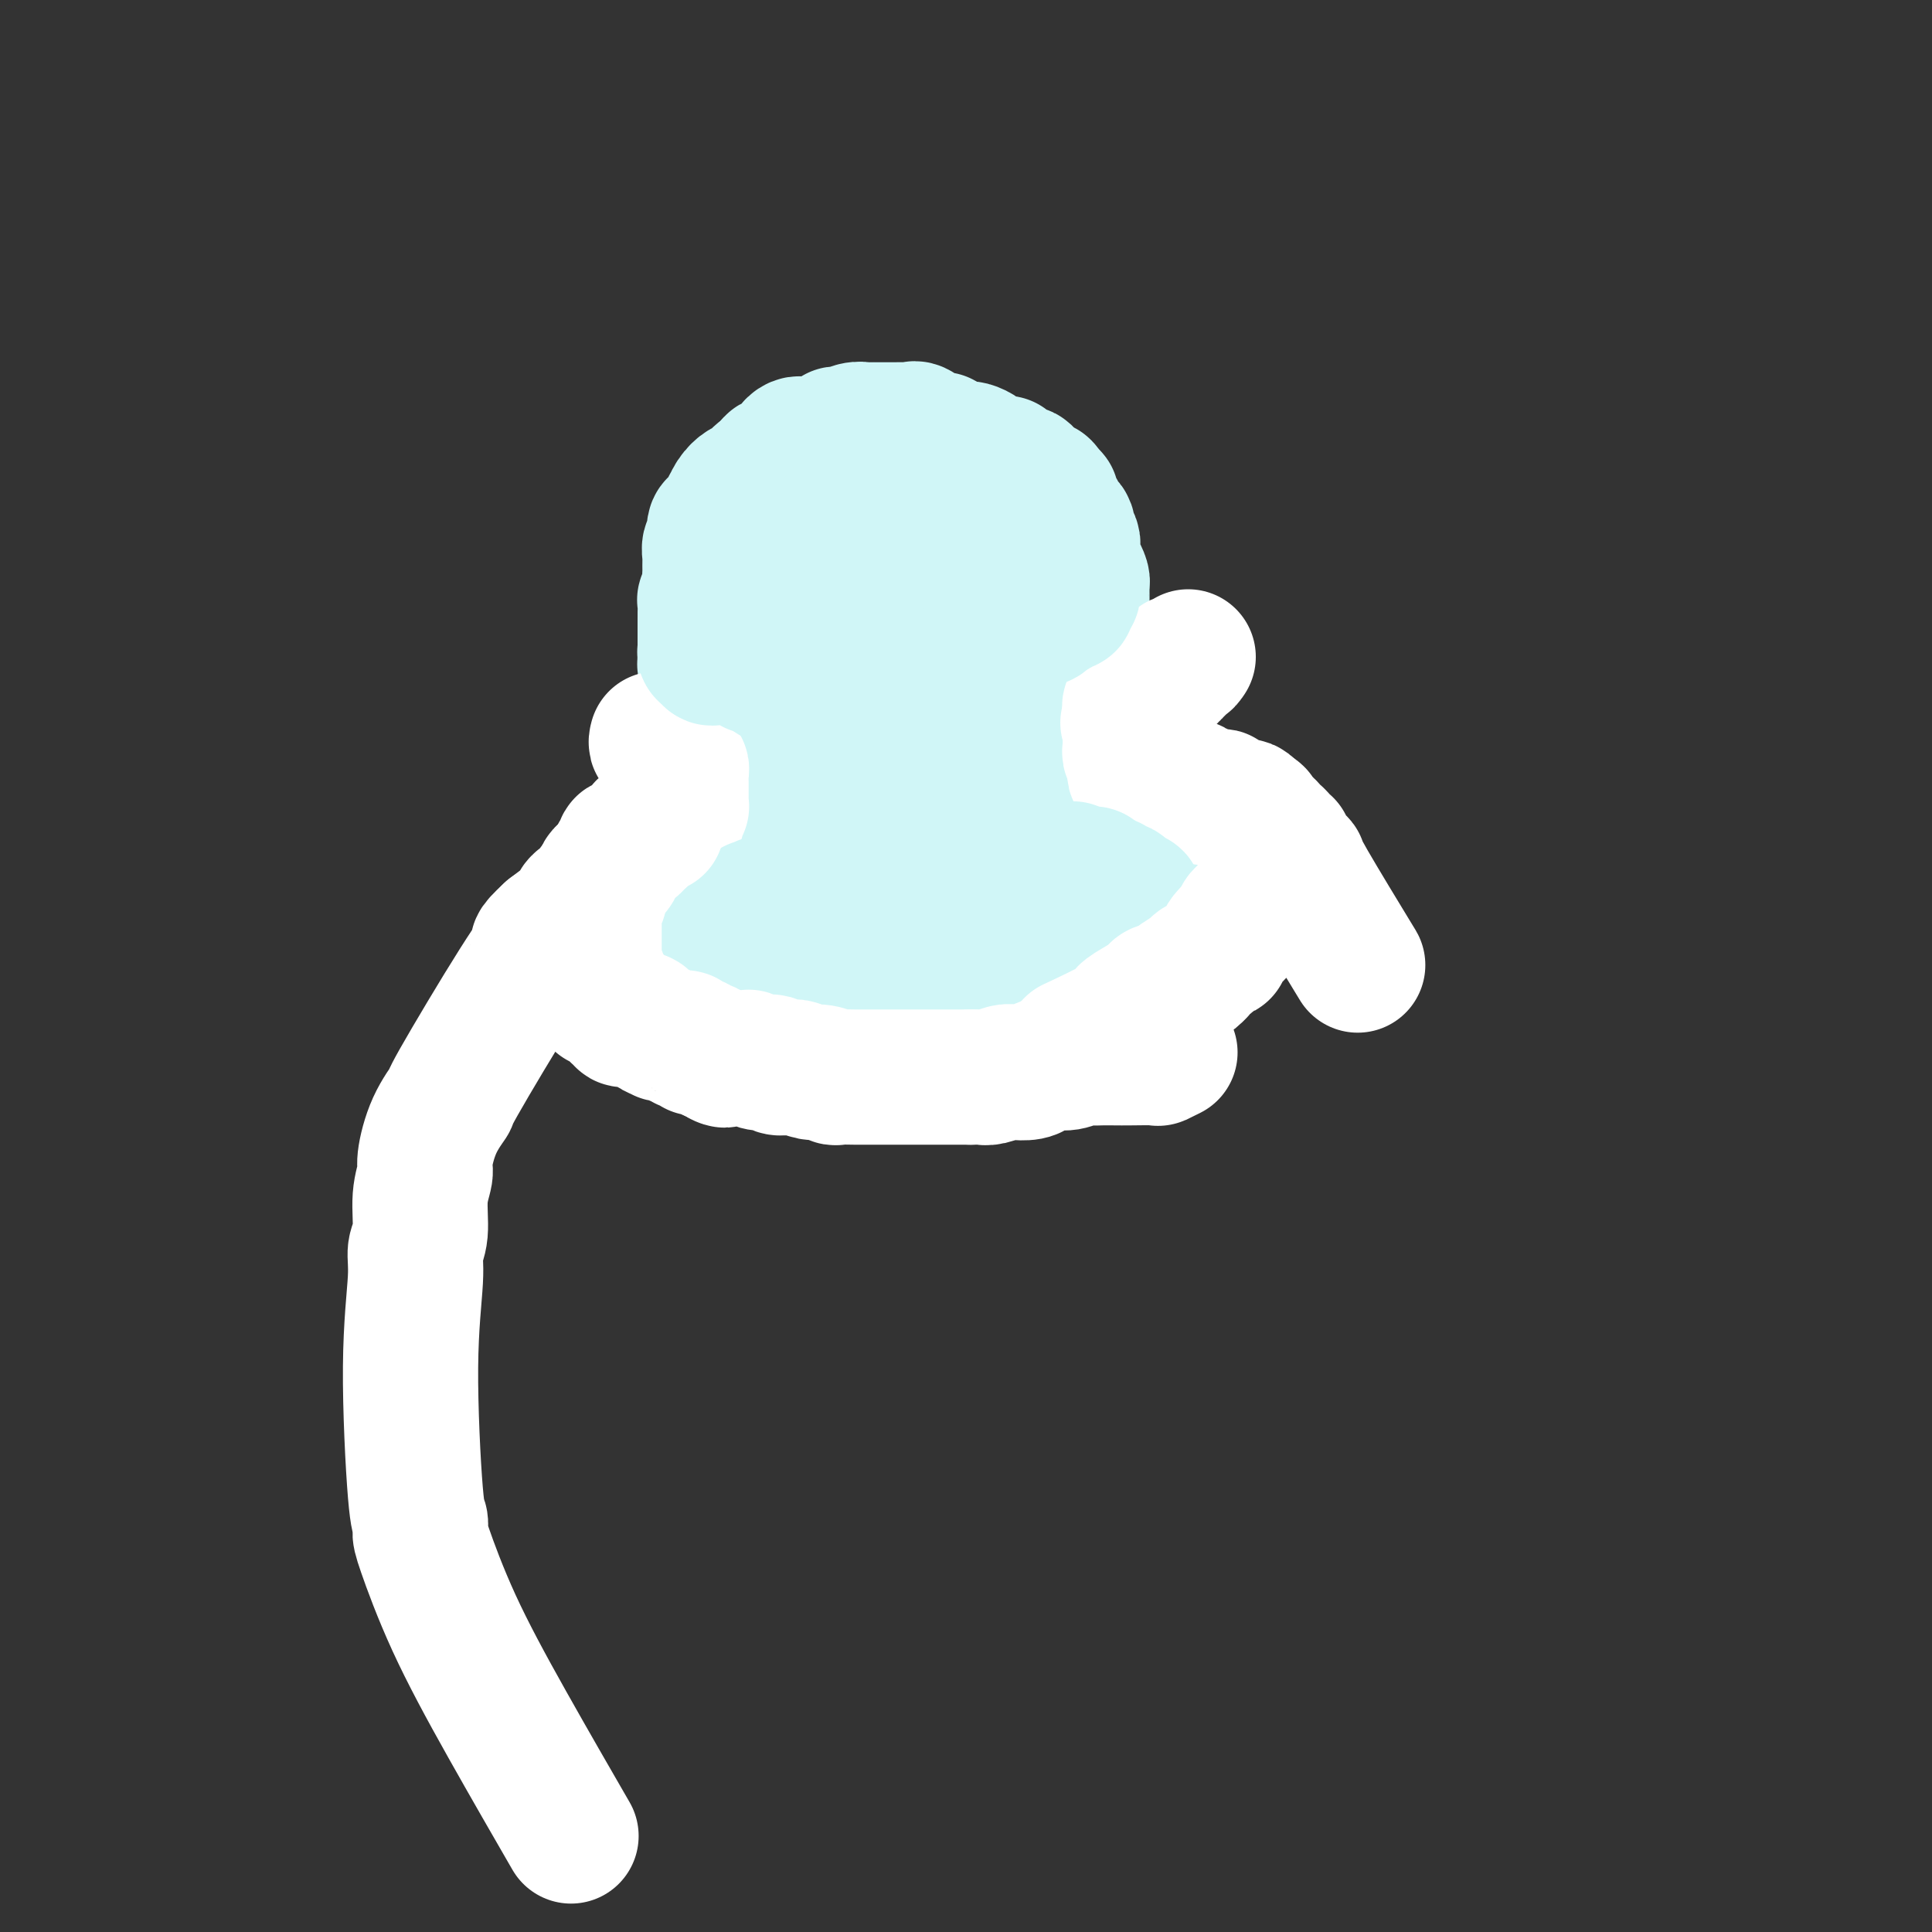 <svg viewBox='0 0 400 400' version='1.1' xmlns='http://www.w3.org/2000/svg' xmlns:xlink='http://www.w3.org/1999/xlink'><rect x="0" y="0" width="400" height="400" fill="#333333" stroke="none"/><g fill='none' stroke='#D0F6F7' stroke-width='28' stroke-linecap='round' stroke-linejoin='round'><path d='M166,92c-0.303,-0.081 -0.606,-0.163 -1,0c-0.394,0.163 -0.879,0.570 -1,1c-0.121,0.430 0.122,0.884 0,1c-0.122,0.116 -0.610,-0.105 -1,0c-0.390,0.105 -0.682,0.538 -1,1c-0.318,0.462 -0.663,0.954 -1,1c-0.337,0.046 -0.667,-0.356 -1,0c-0.333,0.356 -0.667,1.468 -1,2c-0.333,0.532 -0.663,0.485 -1,1c-0.337,0.515 -0.682,1.594 -1,2c-0.318,0.406 -0.611,0.140 -1,0c-0.389,-0.140 -0.874,-0.153 -1,0c-0.126,0.153 0.107,0.472 0,1c-0.107,0.528 -0.553,1.264 -1,2'/><path d='M154,104c-2.018,2.029 -1.063,1.102 -1,1c0.063,-0.102 -0.767,0.619 -1,1c-0.233,0.381 0.131,0.420 0,1c-0.131,0.580 -0.757,1.701 -1,2c-0.243,0.299 -0.103,-0.223 0,0c0.103,0.223 0.167,1.191 0,2c-0.167,0.809 -0.567,1.460 -1,2c-0.433,0.540 -0.900,0.970 -1,1c-0.100,0.030 0.165,-0.339 0,0c-0.165,0.339 -0.762,1.386 -1,2c-0.238,0.614 -0.117,0.794 0,1c0.117,0.206 0.228,0.436 0,1c-0.228,0.564 -0.797,1.461 -1,2c-0.203,0.539 -0.040,0.721 0,1c0.040,0.279 -0.042,0.656 0,1c0.042,0.344 0.207,0.656 0,1c-0.207,0.344 -0.788,0.721 -1,1c-0.212,0.279 -0.057,0.461 0,1c0.057,0.539 0.015,1.436 0,2c-0.015,0.564 -0.004,0.794 0,1c0.004,0.206 0.001,0.388 0,1c-0.001,0.612 -0.000,1.656 0,2c0.000,0.344 0.000,-0.010 0,0c-0.000,0.010 0.000,0.384 0,1c-0.000,0.616 -0.001,1.475 0,2c0.001,0.525 0.003,0.718 0,1c-0.003,0.282 -0.012,0.653 0,1c0.012,0.347 0.044,0.670 0,1c-0.044,0.330 -0.166,0.666 0,1c0.166,0.334 0.619,0.667 1,1c0.381,0.333 0.691,0.667 1,1'/><path d='M148,140c0.172,3.288 0.103,1.508 0,1c-0.103,-0.508 -0.239,0.255 0,1c0.239,0.745 0.852,1.471 1,2c0.148,0.529 -0.170,0.863 0,1c0.170,0.137 0.830,0.079 1,0c0.170,-0.079 -0.148,-0.180 0,0c0.148,0.180 0.762,0.639 1,1c0.238,0.361 0.102,0.622 0,1c-0.102,0.378 -0.168,0.871 0,1c0.168,0.129 0.570,-0.106 1,0c0.430,0.106 0.890,0.553 1,1c0.110,0.447 -0.128,0.894 0,1c0.128,0.106 0.624,-0.129 1,0c0.376,0.129 0.634,0.622 1,1c0.366,0.378 0.839,0.641 1,1c0.161,0.359 0.008,0.814 0,1c-0.008,0.186 0.129,0.102 1,0c0.871,-0.102 2.476,-0.221 3,0c0.524,0.221 -0.033,0.781 0,1c0.033,0.219 0.657,0.097 1,0c0.343,-0.097 0.407,-0.169 1,0c0.593,0.169 1.716,0.580 2,1c0.284,0.420 -0.271,0.848 0,1c0.271,0.152 1.368,0.027 2,0c0.632,-0.027 0.799,0.045 1,0c0.201,-0.045 0.434,-0.208 1,0c0.566,0.208 1.464,0.788 2,1c0.536,0.212 0.711,0.057 1,0c0.289,-0.057 0.693,-0.015 1,0c0.307,0.015 0.516,0.004 1,0c0.484,-0.004 1.242,-0.002 2,0'/><path d='M175,157c2.981,0.845 1.434,0.959 1,1c-0.434,0.041 0.246,0.011 1,0c0.754,-0.011 1.580,-0.003 2,0c0.420,0.003 0.432,0.001 1,0c0.568,-0.001 1.692,-0.000 2,0c0.308,0.000 -0.199,0.000 0,0c0.199,-0.000 1.104,0.000 2,0c0.896,-0.000 1.784,-0.000 2,0c0.216,0.000 -0.241,0.001 0,0c0.241,-0.001 1.181,-0.004 2,0c0.819,0.004 1.516,0.016 2,0c0.484,-0.016 0.755,-0.060 1,0c0.245,0.060 0.463,0.222 1,0c0.537,-0.222 1.391,-0.829 2,-1c0.609,-0.171 0.971,0.094 1,0c0.029,-0.094 -0.277,-0.546 0,-1c0.277,-0.454 1.135,-0.910 2,-1c0.865,-0.090 1.736,0.187 2,0c0.264,-0.187 -0.079,-0.838 0,-1c0.079,-0.162 0.582,0.164 1,0c0.418,-0.164 0.752,-0.818 1,-1c0.248,-0.182 0.409,0.110 1,0c0.591,-0.110 1.611,-0.621 2,-1c0.389,-0.379 0.147,-0.626 0,-1c-0.147,-0.374 -0.198,-0.874 0,-1c0.198,-0.126 0.644,0.121 1,0c0.356,-0.121 0.621,-0.610 1,-1c0.379,-0.390 0.871,-0.682 1,-1c0.129,-0.318 -0.106,-0.662 0,-1c0.106,-0.338 0.553,-0.669 1,-1'/><path d='M208,146c2.161,-1.942 0.564,-1.297 0,-1c-0.564,0.297 -0.096,0.244 0,0c0.096,-0.244 -0.180,-0.680 0,-1c0.180,-0.320 0.818,-0.522 1,-1c0.182,-0.478 -0.091,-1.230 0,-2c0.091,-0.770 0.545,-1.558 1,-2c0.455,-0.442 0.910,-0.537 1,-1c0.090,-0.463 -0.186,-1.294 0,-2c0.186,-0.706 0.834,-1.289 1,-2c0.166,-0.711 -0.152,-1.552 0,-2c0.152,-0.448 0.773,-0.504 1,-1c0.227,-0.496 0.061,-1.432 0,-2c-0.061,-0.568 -0.016,-0.767 0,-1c0.016,-0.233 0.004,-0.499 0,-1c-0.004,-0.501 -0.001,-1.237 0,-2c0.001,-0.763 0.000,-1.551 0,-2c-0.000,-0.449 -0.000,-0.558 0,-1c0.000,-0.442 -0.000,-1.218 0,-2c0.000,-0.782 0.000,-1.571 0,-2c-0.000,-0.429 -0.000,-0.500 0,-1c0.000,-0.500 0.001,-1.429 0,-2c-0.001,-0.571 -0.004,-0.783 0,-1c0.004,-0.217 0.016,-0.440 0,-1c-0.016,-0.560 -0.061,-1.458 0,-2c0.061,-0.542 0.228,-0.727 0,-1c-0.228,-0.273 -0.849,-0.633 -1,-1c-0.151,-0.367 0.170,-0.742 0,-1c-0.170,-0.258 -0.829,-0.399 -1,-1c-0.171,-0.601 0.146,-1.662 0,-2c-0.146,-0.338 -0.756,0.046 -1,0c-0.244,-0.046 -0.122,-0.523 0,-1'/><path d='M210,104c-0.855,-4.274 -1.491,-2.459 -2,-2c-0.509,0.459 -0.891,-0.437 -1,-1c-0.109,-0.563 0.057,-0.794 0,-1c-0.057,-0.206 -0.335,-0.389 -1,-1c-0.665,-0.611 -1.717,-1.650 -2,-2c-0.283,-0.350 0.202,-0.011 0,0c-0.202,0.011 -1.092,-0.308 -2,-1c-0.908,-0.692 -1.836,-1.759 -2,-2c-0.164,-0.241 0.435,0.344 0,0c-0.435,-0.344 -1.902,-1.616 -3,-2c-1.098,-0.384 -1.825,0.122 -2,0c-0.175,-0.122 0.201,-0.870 0,-1c-0.201,-0.130 -0.979,0.357 -2,0c-1.021,-0.357 -2.286,-1.560 -3,-2c-0.714,-0.440 -0.876,-0.118 -1,0c-0.124,0.118 -0.208,0.032 -1,0c-0.792,-0.032 -2.292,-0.008 -3,0c-0.708,0.008 -0.625,0.001 -1,0c-0.375,-0.001 -1.207,0.004 -2,0c-0.793,-0.004 -1.545,-0.017 -2,0c-0.455,0.017 -0.611,0.065 -1,0c-0.389,-0.065 -1.012,-0.242 -2,0c-0.988,0.242 -2.343,0.901 -3,1c-0.657,0.099 -0.618,-0.364 -1,0c-0.382,0.364 -1.187,1.554 -2,2c-0.813,0.446 -1.635,0.147 -2,0c-0.365,-0.147 -0.272,-0.142 -1,0c-0.728,0.142 -2.278,0.419 -3,1c-0.722,0.581 -0.618,1.464 -1,2c-0.382,0.536 -1.252,0.725 -2,1c-0.748,0.275 -1.374,0.638 -2,1'/><path d='M160,97c-2.381,1.358 -1.334,1.252 -1,1c0.334,-0.252 -0.047,-0.651 -1,0c-0.953,0.651 -2.480,2.351 -3,3c-0.520,0.649 -0.034,0.248 0,0c0.034,-0.248 -0.385,-0.343 -1,0c-0.615,0.343 -1.426,1.122 -2,2c-0.574,0.878 -0.909,1.854 -1,2c-0.091,0.146 0.063,-0.537 0,0c-0.063,0.537 -0.343,2.295 -1,3c-0.657,0.705 -1.693,0.359 -2,1c-0.307,0.641 0.114,2.271 0,3c-0.114,0.729 -0.763,0.558 -1,1c-0.237,0.442 -0.064,1.497 0,2c0.064,0.503 0.017,0.453 0,1c-0.017,0.547 -0.005,1.691 0,2c0.005,0.309 0.001,-0.215 0,0c-0.001,0.215 0.000,1.170 0,2c-0.000,0.830 -0.002,1.535 0,2c0.002,0.465 0.008,0.692 0,1c-0.008,0.308 -0.031,0.699 0,1c0.031,0.301 0.116,0.513 0,1c-0.116,0.487 -0.434,1.248 0,2c0.434,0.752 1.618,1.496 2,2c0.382,0.504 -0.038,0.769 0,1c0.038,0.231 0.534,0.429 1,1c0.466,0.571 0.903,1.515 1,2c0.097,0.485 -0.145,0.511 0,1c0.145,0.489 0.678,1.440 1,2c0.322,0.560 0.433,0.728 1,1c0.567,0.272 1.591,0.649 2,1c0.409,0.351 0.205,0.675 0,1'/><path d='M155,139c1.666,2.423 1.832,1.480 2,1c0.168,-0.480 0.340,-0.498 1,0c0.660,0.498 1.810,1.510 3,2c1.190,0.490 2.422,0.456 3,1c0.578,0.544 0.503,1.666 1,2c0.497,0.334 1.566,-0.121 3,0c1.434,0.121 3.233,0.817 4,1c0.767,0.183 0.501,-0.147 1,0c0.499,0.147 1.761,0.771 3,1c1.239,0.229 2.453,0.061 3,0c0.547,-0.061 0.427,-0.016 1,0c0.573,0.016 1.840,0.004 3,0c1.160,-0.004 2.214,-0.000 3,0c0.786,0.000 1.306,-0.003 2,0c0.694,0.003 1.562,0.011 3,0c1.438,-0.011 3.445,-0.041 4,0c0.555,0.041 -0.342,0.152 0,0c0.342,-0.152 1.922,-0.566 3,-1c1.078,-0.434 1.655,-0.889 2,-1c0.345,-0.111 0.459,0.120 1,0c0.541,-0.120 1.508,-0.592 2,-1c0.492,-0.408 0.509,-0.752 1,-1c0.491,-0.248 1.458,-0.399 2,-1c0.542,-0.601 0.660,-1.652 1,-2c0.340,-0.348 0.902,0.006 1,0c0.098,-0.006 -0.268,-0.372 0,-1c0.268,-0.628 1.171,-1.519 2,-2c0.829,-0.481 1.583,-0.552 2,-1c0.417,-0.448 0.497,-1.275 1,-2c0.503,-0.725 1.429,-1.350 2,-2c0.571,-0.650 0.785,-1.325 1,-2'/><path d='M216,130c2.080,-2.417 1.279,-1.960 1,-2c-0.279,-0.040 -0.036,-0.577 0,-1c0.036,-0.423 -0.134,-0.733 0,-1c0.134,-0.267 0.572,-0.491 1,-1c0.428,-0.509 0.847,-1.302 1,-2c0.153,-0.698 0.042,-1.299 0,-2c-0.042,-0.701 -0.014,-1.501 0,-2c0.014,-0.499 0.014,-0.696 0,-1c-0.014,-0.304 -0.041,-0.714 0,-1c0.041,-0.286 0.149,-0.447 0,-1c-0.149,-0.553 -0.555,-1.499 -1,-2c-0.445,-0.501 -0.928,-0.557 -1,-1c-0.072,-0.443 0.267,-1.273 0,-2c-0.267,-0.727 -1.140,-1.351 -2,-2c-0.860,-0.649 -1.706,-1.322 -2,-2c-0.294,-0.678 -0.037,-1.361 -1,-2c-0.963,-0.639 -3.146,-1.233 -4,-2c-0.854,-0.767 -0.379,-1.708 -1,-2c-0.621,-0.292 -2.337,0.065 -3,0c-0.663,-0.065 -0.272,-0.553 -1,-1c-0.728,-0.447 -2.575,-0.852 -3,-1c-0.425,-0.148 0.571,-0.040 0,0c-0.571,0.040 -2.710,0.011 -4,0c-1.290,-0.011 -1.730,-0.003 -2,0c-0.270,0.003 -0.369,0.003 -1,0c-0.631,-0.003 -1.794,-0.007 -3,0c-1.206,0.007 -2.456,0.027 -3,0c-0.544,-0.027 -0.383,-0.100 -1,0c-0.617,0.100 -2.012,0.373 -3,1c-0.988,0.627 -1.568,1.608 -2,2c-0.432,0.392 -0.716,0.196 -1,0'/><path d='M180,102c-3.682,1.114 -2.888,2.399 -3,3c-0.112,0.601 -1.129,0.517 -2,1c-0.871,0.483 -1.595,1.532 -2,2c-0.405,0.468 -0.491,0.353 -1,1c-0.509,0.647 -1.442,2.055 -2,3c-0.558,0.945 -0.742,1.426 -1,2c-0.258,0.574 -0.591,1.239 -1,2c-0.409,0.761 -0.894,1.617 -1,2c-0.106,0.383 0.168,0.291 0,1c-0.168,0.709 -0.777,2.217 -1,3c-0.223,0.783 -0.061,0.841 0,1c0.061,0.159 0.019,0.420 0,1c-0.019,0.580 -0.016,1.478 0,2c0.016,0.522 0.046,0.670 0,1c-0.046,0.330 -0.168,0.844 0,1c0.168,0.156 0.628,-0.047 1,0c0.372,0.047 0.658,0.345 1,1c0.342,0.655 0.740,1.668 1,2c0.260,0.332 0.382,-0.016 1,0c0.618,0.016 1.732,0.397 3,1c1.268,0.603 2.691,1.430 4,2c1.309,0.570 2.504,0.885 4,1c1.496,0.115 3.294,0.031 5,0c1.706,-0.031 3.319,-0.010 4,0c0.681,0.010 0.429,0.010 1,0c0.571,-0.010 1.967,-0.031 3,0c1.033,0.031 1.705,0.113 2,0c0.295,-0.113 0.213,-0.422 1,-1c0.787,-0.578 2.443,-1.425 3,-2c0.557,-0.575 0.016,-0.879 0,-1c-0.016,-0.121 0.492,-0.061 1,0'/><path d='M201,131c1.305,-0.571 1.067,0.000 1,0c-0.067,-0.000 0.039,-0.573 0,-1c-0.039,-0.427 -0.221,-0.708 0,-1c0.221,-0.292 0.844,-0.593 1,-1c0.156,-0.407 -0.155,-0.918 0,-1c0.155,-0.082 0.777,0.264 1,0c0.223,-0.264 0.045,-1.139 0,-2c-0.045,-0.861 0.041,-1.709 0,-2c-0.041,-0.291 -0.208,-0.025 0,0c0.208,0.025 0.792,-0.193 1,-1c0.208,-0.807 0.042,-2.205 0,-3c-0.042,-0.795 0.041,-0.986 0,-1c-0.041,-0.014 -0.207,0.150 0,0c0.207,-0.150 0.786,-0.615 1,-1c0.214,-0.385 0.061,-0.691 0,-1c-0.061,-0.309 -0.030,-0.622 0,-1c0.030,-0.378 0.061,-0.822 0,-1c-0.061,-0.178 -0.212,-0.090 0,0c0.212,0.090 0.787,0.183 1,0c0.213,-0.183 0.063,-0.641 0,-1c-0.063,-0.359 -0.039,-0.618 0,-1c0.039,-0.382 0.093,-0.887 0,-1c-0.093,-0.113 -0.334,0.166 -1,0c-0.666,-0.166 -1.756,-0.775 -2,-1c-0.244,-0.225 0.359,-0.064 0,0c-0.359,0.064 -1.679,0.032 -3,0'/><path d='M201,110c-1.274,-0.225 -1.460,0.713 -2,1c-0.540,0.287 -1.436,-0.078 -2,0c-0.564,0.078 -0.796,0.597 -2,1c-1.204,0.403 -3.379,0.689 -4,1c-0.621,0.311 0.311,0.647 0,1c-0.311,0.353 -1.867,0.725 -3,1c-1.133,0.275 -1.844,0.455 -2,1c-0.156,0.545 0.241,1.455 0,2c-0.241,0.545 -1.122,0.725 -2,1c-0.878,0.275 -1.755,0.646 -2,1c-0.245,0.354 0.141,0.690 0,1c-0.141,0.310 -0.808,0.593 -1,1c-0.192,0.407 0.092,0.936 0,1c-0.092,0.064 -0.560,-0.337 -1,0c-0.440,0.337 -0.850,1.414 -1,2c-0.150,0.586 -0.038,0.682 0,1c0.038,0.318 0.003,0.859 0,1c-0.003,0.141 0.026,-0.116 0,0c-0.026,0.116 -0.106,0.605 0,1c0.106,0.395 0.397,0.694 1,1c0.603,0.306 1.516,0.618 2,1c0.484,0.382 0.538,0.834 1,1c0.462,0.166 1.332,0.044 2,0c0.668,-0.044 1.135,-0.012 2,0c0.865,0.012 2.129,0.004 3,0c0.871,-0.004 1.350,-0.004 2,0c0.650,0.004 1.470,0.012 2,0c0.530,-0.012 0.771,-0.044 1,0c0.229,0.044 0.446,0.166 1,0c0.554,-0.166 1.444,-0.619 2,-1c0.556,-0.381 0.778,-0.691 1,-1'/><path d='M199,129c2.350,-0.472 1.226,-0.651 1,-1c-0.226,-0.349 0.448,-0.866 1,-1c0.552,-0.134 0.984,0.117 1,0c0.016,-0.117 -0.382,-0.602 0,-1c0.382,-0.398 1.546,-0.710 2,-1c0.454,-0.290 0.199,-0.560 0,-1c-0.199,-0.440 -0.343,-1.052 0,-1c0.343,0.052 1.171,0.768 2,0c0.829,-0.768 1.658,-3.019 2,-4c0.342,-0.981 0.197,-0.690 0,-1c-0.197,-0.310 -0.445,-1.220 0,-2c0.445,-0.780 1.583,-1.431 2,-2c0.417,-0.569 0.112,-1.055 0,-2c-0.112,-0.945 -0.030,-2.347 0,-3c0.030,-0.653 0.008,-0.556 0,-1c-0.008,-0.444 -0.003,-1.428 0,-2c0.003,-0.572 0.003,-0.732 0,-1c-0.003,-0.268 -0.008,-0.645 0,-1c0.008,-0.355 0.031,-0.687 0,-1c-0.031,-0.313 -0.115,-0.608 0,-1c0.115,-0.392 0.430,-0.882 0,-1c-0.430,-0.118 -1.607,0.136 -2,0c-0.393,-0.136 -0.004,-0.663 0,-1c0.004,-0.337 -0.376,-0.483 -1,-1c-0.624,-0.517 -1.491,-1.406 -2,-2c-0.509,-0.594 -0.661,-0.894 -1,-1c-0.339,-0.106 -0.864,-0.017 -1,0c-0.136,0.017 0.118,-0.037 0,0c-0.118,0.037 -0.609,0.164 -1,0c-0.391,-0.164 -0.683,-0.618 -1,-1c-0.317,-0.382 -0.658,-0.691 -1,-1'/><path d='M200,94c-1.469,-1.332 -0.143,-0.161 0,0c0.143,0.161 -0.897,-0.686 -1,-1c-0.103,-0.314 0.732,-0.094 1,0c0.268,0.094 -0.030,0.063 0,0c0.030,-0.063 0.388,-0.157 1,0c0.612,0.157 1.478,0.564 2,1c0.522,0.436 0.700,0.901 1,1c0.300,0.099 0.723,-0.167 1,0c0.277,0.167 0.406,0.767 1,1c0.594,0.233 1.651,0.100 2,0c0.349,-0.100 -0.009,-0.167 0,0c0.009,0.167 0.385,0.569 1,1c0.615,0.431 1.471,0.890 2,1c0.529,0.110 0.733,-0.128 1,0c0.267,0.128 0.597,0.622 1,1c0.403,0.378 0.879,0.640 1,1c0.121,0.360 -0.112,0.818 0,1c0.112,0.182 0.569,0.087 1,0c0.431,-0.087 0.838,-0.168 1,0c0.162,0.168 0.081,0.584 0,1'/><path d='M216,102c2.713,1.416 1.497,0.957 1,1c-0.497,0.043 -0.274,0.589 0,1c0.274,0.411 0.599,0.688 1,1c0.401,0.312 0.877,0.660 1,1c0.123,0.340 -0.107,0.672 0,1c0.107,0.328 0.550,0.651 1,1c0.450,0.349 0.905,0.722 1,1c0.095,0.278 -0.171,0.459 0,1c0.171,0.541 0.777,1.440 1,2c0.223,0.560 0.063,0.779 0,1c-0.063,0.221 -0.027,0.444 0,1c0.027,0.556 0.046,1.444 0,2c-0.046,0.556 -0.156,0.779 0,1c0.156,0.221 0.578,0.442 1,1c0.422,0.558 0.845,1.455 1,2c0.155,0.545 0.041,0.737 0,1c-0.041,0.263 -0.011,0.595 0,1c0.011,0.405 0.003,0.882 0,1c-0.003,0.118 -0.001,-0.123 0,0c0.001,0.123 0.000,0.610 0,1c-0.000,0.390 -0.000,0.682 0,1c0.000,0.318 0.000,0.662 0,1c-0.000,0.338 0.000,0.669 0,1c-0.000,0.331 -0.000,0.662 0,1c0.000,0.338 0.001,0.682 0,1c-0.001,0.318 -0.003,0.610 0,1c0.003,0.390 0.011,0.878 0,1c-0.011,0.122 -0.041,-0.121 0,0c0.041,0.121 0.155,0.606 0,1c-0.155,0.394 -0.577,0.697 -1,1'/><path d='M223,133c-0.095,2.416 0.168,1.957 0,2c-0.168,0.043 -0.766,0.588 -1,1c-0.234,0.412 -0.104,0.692 0,1c0.104,0.308 0.183,0.645 0,1c-0.183,0.355 -0.626,0.730 -1,1c-0.374,0.270 -0.679,0.436 -1,1c-0.321,0.564 -0.660,1.527 -1,2c-0.340,0.473 -0.682,0.455 -1,1c-0.318,0.545 -0.614,1.652 -1,2c-0.386,0.348 -0.863,-0.061 -1,0c-0.137,0.061 0.067,0.594 0,1c-0.067,0.406 -0.403,0.685 -1,1c-0.597,0.315 -1.454,0.667 -2,1c-0.546,0.333 -0.782,0.647 -1,1c-0.218,0.353 -0.419,0.744 -1,1c-0.581,0.256 -1.540,0.378 -2,1c-0.460,0.622 -0.419,1.744 -1,2c-0.581,0.256 -1.783,-0.353 -3,0c-1.217,0.353 -2.448,1.668 -3,2c-0.552,0.332 -0.423,-0.317 -1,0c-0.577,0.317 -1.859,1.602 -3,2c-1.141,0.398 -2.141,-0.089 -3,0c-0.859,0.089 -1.578,0.756 -2,1c-0.422,0.244 -0.547,0.065 -1,0c-0.453,-0.065 -1.235,-0.018 -2,0c-0.765,0.018 -1.514,0.005 -2,0c-0.486,-0.005 -0.707,-0.001 -1,0c-0.293,0.001 -0.656,0.000 -1,0c-0.344,-0.000 -0.670,-0.000 -1,0c-0.330,0.000 -0.665,0.000 -1,0'/><path d='M184,158c-2.328,0.155 -1.149,0.041 -1,0c0.149,-0.041 -0.734,-0.011 -1,0c-0.266,0.011 0.084,0.003 0,0c-0.084,-0.003 -0.600,-0.001 -1,0c-0.400,0.001 -0.682,0.000 -1,0c-0.318,-0.000 -0.673,-0.000 -1,0c-0.327,0.000 -0.627,0.000 -1,0c-0.373,-0.000 -0.821,-0.000 -1,0c-0.179,0.000 -0.090,0.000 0,0'/><path d='M147,159c0.000,0.000 0.100,0.100 0.1,0.1'/><path d='M148,165c-0.308,-0.082 -0.616,-0.163 -1,0c-0.384,0.163 -0.843,0.572 -1,1c-0.157,0.428 -0.013,0.875 0,1c0.013,0.125 -0.105,-0.071 0,0c0.105,0.071 0.435,0.411 0,1c-0.435,0.589 -1.633,1.429 -2,2c-0.367,0.571 0.099,0.875 0,1c-0.099,0.125 -0.762,0.071 -1,0c-0.238,-0.071 -0.050,-0.160 0,0c0.050,0.160 -0.038,0.569 0,1c0.038,0.431 0.203,0.885 0,1c-0.203,0.115 -0.772,-0.110 -1,0c-0.228,0.110 -0.114,0.555 0,1'/><path d='M142,174c-0.928,1.636 -0.249,1.226 0,1c0.249,-0.226 0.067,-0.268 0,0c-0.067,0.268 -0.018,0.845 0,1c0.018,0.155 0.005,-0.112 0,0c-0.005,0.112 -0.001,0.603 0,1c0.001,0.397 0.000,0.702 0,1c-0.000,0.298 -0.000,0.590 0,1c0.000,0.410 0.000,0.937 0,1c-0.000,0.063 -0.000,-0.338 0,0c0.000,0.338 0.000,1.414 0,2c-0.000,0.586 -0.000,0.682 0,1c0.000,0.318 0.000,0.857 0,1c-0.000,0.143 -0.000,-0.112 0,0c0.000,0.112 0.000,0.589 0,1c-0.000,0.411 -0.001,0.755 0,1c0.001,0.245 0.004,0.389 0,1c-0.004,0.611 -0.016,1.687 0,2c0.016,0.313 0.060,-0.136 0,0c-0.060,0.136 -0.223,0.859 0,1c0.223,0.141 0.833,-0.299 1,0c0.167,0.299 -0.110,1.338 0,2c0.110,0.662 0.607,0.947 1,1c0.393,0.053 0.684,-0.128 1,0c0.316,0.128 0.658,0.564 1,1'/><path d='M146,194c0.611,0.956 0.140,0.847 0,1c-0.140,0.153 0.053,0.567 0,1c-0.053,0.433 -0.351,0.885 0,1c0.351,0.115 1.352,-0.109 2,0c0.648,0.109 0.942,0.549 1,1c0.058,0.451 -0.121,0.913 0,1c0.121,0.087 0.543,-0.201 1,0c0.457,0.201 0.950,0.891 1,1c0.050,0.109 -0.342,-0.364 0,0c0.342,0.364 1.419,1.565 2,2c0.581,0.435 0.666,0.103 1,0c0.334,-0.103 0.915,0.024 1,0c0.085,-0.024 -0.328,-0.200 0,0c0.328,0.200 1.397,0.775 2,1c0.603,0.225 0.739,0.099 1,0c0.261,-0.099 0.648,-0.170 1,0c0.352,0.170 0.670,0.582 1,1c0.330,0.418 0.671,0.843 1,1c0.329,0.157 0.647,0.046 1,0c0.353,-0.046 0.742,-0.026 1,0c0.258,0.026 0.384,0.060 1,0c0.616,-0.060 1.722,-0.212 2,0c0.278,0.212 -0.273,0.789 0,1c0.273,0.211 1.369,0.057 2,0c0.631,-0.057 0.798,-0.015 1,0c0.202,0.015 0.438,0.004 1,0c0.562,-0.004 1.450,-0.001 2,0c0.550,0.001 0.764,0.000 1,0c0.236,-0.000 0.496,-0.000 1,0c0.504,0.000 1.252,0.000 2,0'/><path d='M176,206c3.727,0.619 1.543,0.166 1,0c-0.543,-0.166 0.555,-0.044 1,0c0.445,0.044 0.238,0.012 1,0c0.762,-0.012 2.493,-0.003 3,0c0.507,0.003 -0.211,0.001 0,0c0.211,-0.001 1.352,-0.000 2,0c0.648,0.000 0.803,0.000 1,0c0.197,-0.000 0.434,-0.000 1,0c0.566,0.000 1.460,0.000 2,0c0.540,-0.000 0.726,-0.000 1,0c0.274,0.000 0.637,0.000 1,0c0.363,-0.000 0.726,-0.000 1,0c0.274,0.000 0.458,0.000 1,0c0.542,-0.000 1.440,-0.000 2,0c0.560,0.000 0.780,0.000 1,0c0.220,-0.000 0.439,-0.000 1,0c0.561,0.000 1.463,0.000 2,0c0.537,-0.000 0.708,-0.000 1,0c0.292,0.000 0.703,0.001 1,0c0.297,-0.001 0.479,-0.004 1,0c0.521,0.004 1.382,0.015 2,0c0.618,-0.015 0.992,-0.056 1,0c0.008,0.056 -0.349,0.207 0,0c0.349,-0.207 1.403,-0.774 2,-1c0.597,-0.226 0.737,-0.112 1,0c0.263,0.112 0.648,0.223 1,0c0.352,-0.223 0.672,-0.778 1,-1c0.328,-0.222 0.665,-0.111 1,0c0.335,0.111 0.667,0.222 1,0c0.333,-0.222 0.667,-0.778 1,-1c0.333,-0.222 0.667,-0.111 1,0'/><path d='M213,203c5.757,-0.403 1.650,0.089 0,0c-1.650,-0.089 -0.845,-0.760 0,-1c0.845,-0.240 1.728,-0.049 2,0c0.272,0.049 -0.068,-0.043 0,0c0.068,0.043 0.544,0.223 1,0c0.456,-0.223 0.892,-0.848 1,-1c0.108,-0.152 -0.113,0.170 0,0c0.113,-0.170 0.560,-0.833 1,-1c0.440,-0.167 0.873,0.161 1,0c0.127,-0.161 -0.053,-0.813 0,-1c0.053,-0.187 0.339,0.090 1,0c0.661,-0.090 1.697,-0.546 2,-1c0.303,-0.454 -0.126,-0.904 0,-1c0.126,-0.096 0.807,0.164 1,0c0.193,-0.164 -0.103,-0.752 0,-1c0.103,-0.248 0.604,-0.156 1,0c0.396,0.156 0.687,0.378 1,0c0.313,-0.378 0.647,-1.354 1,-2c0.353,-0.646 0.724,-0.960 1,-1c0.276,-0.040 0.455,0.196 1,0c0.545,-0.196 1.455,-0.822 2,-1c0.545,-0.178 0.724,0.092 1,0c0.276,-0.092 0.648,-0.546 1,-1c0.352,-0.454 0.686,-0.909 1,-1c0.314,-0.091 0.610,0.183 1,0c0.390,-0.183 0.874,-0.823 1,-1c0.126,-0.177 -0.107,0.107 0,0c0.107,-0.107 0.555,-0.606 1,-1c0.445,-0.394 0.889,-0.683 1,-1c0.111,-0.317 -0.111,-0.662 0,-1c0.111,-0.338 0.556,-0.669 1,-1'/><path d='M238,185c3.808,-2.957 0.828,-1.351 0,-1c-0.828,0.351 0.496,-0.553 1,-1c0.504,-0.447 0.188,-0.438 0,-1c-0.188,-0.562 -0.246,-1.694 0,-2c0.246,-0.306 0.798,0.213 1,0c0.202,-0.213 0.054,-1.160 0,-2c-0.054,-0.840 -0.014,-1.573 0,-2c0.014,-0.427 0.004,-0.547 0,-1c-0.004,-0.453 -0.001,-1.239 0,-2c0.001,-0.761 0.000,-1.495 0,-2c-0.000,-0.505 -0.000,-0.779 0,-1c0.000,-0.221 0.000,-0.387 0,-1c-0.000,-0.613 -0.000,-1.673 0,-2c0.000,-0.327 0.001,0.080 0,0c-0.001,-0.080 -0.004,-0.646 0,-1c0.004,-0.354 0.016,-0.495 0,-1c-0.016,-0.505 -0.061,-1.374 0,-2c0.061,-0.626 0.227,-1.007 0,-1c-0.227,0.007 -0.848,0.404 -1,0c-0.152,-0.404 0.165,-1.610 0,-2c-0.165,-0.390 -0.814,0.036 -1,0c-0.186,-0.036 0.089,-0.534 0,-1c-0.089,-0.466 -0.544,-0.898 -1,-1c-0.456,-0.102 -0.914,0.128 -1,0c-0.086,-0.128 0.198,-0.612 0,-1c-0.198,-0.388 -0.879,-0.678 -1,-1c-0.121,-0.322 0.318,-0.674 0,-1c-0.318,-0.326 -1.393,-0.626 -2,-1c-0.607,-0.374 -0.745,-0.821 -1,-1c-0.255,-0.179 -0.628,-0.089 -1,0'/><path d='M231,153c-1.571,-1.486 -0.998,-0.201 -1,0c-0.002,0.201 -0.578,-0.682 -1,-1c-0.422,-0.318 -0.690,-0.071 -1,0c-0.310,0.071 -0.663,-0.033 -1,0c-0.337,0.033 -0.658,0.205 -1,0c-0.342,-0.205 -0.706,-0.787 -1,-1c-0.294,-0.213 -0.517,-0.058 -1,0c-0.483,0.058 -1.227,0.018 -2,0c-0.773,-0.018 -1.575,-0.015 -2,0c-0.425,0.015 -0.473,0.042 -1,0c-0.527,-0.042 -1.534,-0.152 -2,0c-0.466,0.152 -0.390,0.566 -1,1c-0.610,0.434 -1.905,0.890 -3,1c-1.095,0.110 -1.988,-0.124 -3,0c-1.012,0.124 -2.141,0.606 -3,1c-0.859,0.394 -1.449,0.701 -2,1c-0.551,0.299 -1.064,0.591 -2,1c-0.936,0.409 -2.294,0.935 -3,1c-0.706,0.065 -0.761,-0.332 -2,0c-1.239,0.332 -3.661,1.394 -5,2c-1.339,0.606 -1.594,0.757 -2,1c-0.406,0.243 -0.964,0.577 -2,1c-1.036,0.423 -2.549,0.934 -3,1c-0.451,0.066 0.161,-0.314 0,0c-0.161,0.314 -1.093,1.323 -2,2c-0.907,0.677 -1.787,1.021 -2,1c-0.213,-0.021 0.242,-0.408 0,0c-0.242,0.408 -1.181,1.610 -2,2c-0.819,0.390 -1.520,-0.031 -2,0c-0.480,0.031 -0.740,0.516 -1,1'/><path d='M177,168c-5.425,2.721 -2.486,2.024 -2,2c0.486,-0.024 -1.481,0.626 -2,1c-0.519,0.374 0.408,0.472 0,1c-0.408,0.528 -2.152,1.486 -3,2c-0.848,0.514 -0.801,0.584 -1,1c-0.199,0.416 -0.645,1.179 -1,2c-0.355,0.821 -0.621,1.699 -1,2c-0.379,0.301 -0.872,0.025 -1,0c-0.128,-0.025 0.109,0.200 0,1c-0.109,0.800 -0.565,2.175 -1,3c-0.435,0.825 -0.849,1.101 -1,1c-0.151,-0.101 -0.041,-0.578 0,0c0.041,0.578 0.011,2.210 0,3c-0.011,0.790 -0.003,0.736 0,1c0.003,0.264 0.001,0.845 0,1c-0.001,0.155 -0.001,-0.116 0,0c0.001,0.116 0.004,0.618 0,1c-0.004,0.382 -0.013,0.642 0,1c0.013,0.358 0.050,0.814 0,1c-0.050,0.186 -0.186,0.102 0,0c0.186,-0.102 0.692,-0.224 1,0c0.308,0.224 0.416,0.792 1,1c0.584,0.208 1.643,0.056 2,0c0.357,-0.056 0.012,-0.015 1,0c0.988,0.015 3.308,0.004 4,0c0.692,-0.004 -0.243,-0.000 0,0c0.243,0.000 1.665,-0.003 3,0c1.335,0.003 2.585,0.011 4,0c1.415,-0.011 2.996,-0.041 4,0c1.004,0.041 1.430,0.155 2,0c0.570,-0.155 1.285,-0.577 2,-1'/><path d='M188,192c3.998,-0.106 2.993,0.129 3,0c0.007,-0.129 1.026,-0.622 2,-1c0.974,-0.378 1.901,-0.640 3,-1c1.099,-0.360 2.369,-0.818 3,-1c0.631,-0.182 0.625,-0.086 1,0c0.375,0.086 1.133,0.164 2,0c0.867,-0.164 1.843,-0.568 2,-1c0.157,-0.432 -0.506,-0.890 0,-1c0.506,-0.110 2.180,0.128 3,0c0.820,-0.128 0.784,-0.623 1,-1c0.216,-0.377 0.683,-0.635 1,-1c0.317,-0.365 0.484,-0.837 1,-1c0.516,-0.163 1.381,-0.019 2,0c0.619,0.019 0.993,-0.089 1,0c0.007,0.089 -0.352,0.375 0,0c0.352,-0.375 1.414,-1.410 2,-2c0.586,-0.590 0.697,-0.734 1,-1c0.303,-0.266 0.799,-0.653 1,-1c0.201,-0.347 0.106,-0.654 0,-1c-0.106,-0.346 -0.224,-0.732 0,-1c0.224,-0.268 0.791,-0.418 1,-1c0.209,-0.582 0.060,-1.595 0,-2c-0.060,-0.405 -0.030,-0.203 0,0'/><path d='M218,175c0.155,-0.940 0.042,-0.792 0,-1c-0.042,-0.208 -0.012,-0.774 0,-1c0.012,-0.226 0.006,-0.113 0,0'/><path d='M214,172c-0.363,-0.009 -0.726,-0.019 -1,0c-0.274,0.019 -0.458,0.065 -1,0c-0.542,-0.065 -1.441,-0.242 -2,0c-0.559,0.242 -0.778,0.901 -1,1c-0.222,0.099 -0.445,-0.363 -1,0c-0.555,0.363 -1.440,1.550 -2,2c-0.560,0.450 -0.794,0.162 -1,0c-0.206,-0.162 -0.384,-0.198 -1,0c-0.616,0.198 -1.672,0.632 -2,1c-0.328,0.368 0.070,0.672 0,1c-0.070,0.328 -0.610,0.680 -1,1c-0.390,0.320 -0.630,0.607 -1,1c-0.370,0.393 -0.870,0.893 -1,1c-0.130,0.107 0.109,-0.178 0,0c-0.109,0.178 -0.565,0.821 -1,1c-0.435,0.179 -0.848,-0.106 -1,0c-0.152,0.106 -0.043,0.602 0,1c0.043,0.398 0.022,0.699 0,1'/><path d='M197,183c-1.000,1.024 -1.000,0.083 -1,0c0.000,-0.083 0.000,0.690 0,1c0.000,0.310 0.000,0.155 0,0'/></g>
<g fill='none' stroke='#FFFFFF' stroke-width='28' stroke-linecap='round' stroke-linejoin='round'><path d='M246,136c-0.301,0.455 -0.601,0.911 -1,1c-0.399,0.089 -0.896,-0.187 -1,0c-0.104,0.187 0.183,0.839 0,1c-0.183,0.161 -0.838,-0.167 -1,0c-0.162,0.167 0.168,0.829 0,1c-0.168,0.171 -0.833,-0.150 -1,0c-0.167,0.150 0.165,0.772 0,1c-0.165,0.228 -0.828,0.061 -1,0c-0.172,-0.061 0.146,-0.016 0,0c-0.146,0.016 -0.756,0.005 -1,0c-0.244,-0.005 -0.122,-0.002 0,0'/><path d='M240,140c-0.863,0.863 -0.020,1.020 0,1c0.020,-0.020 -0.783,-0.217 -1,0c-0.217,0.217 0.153,0.847 0,1c-0.153,0.153 -0.828,-0.170 -1,0c-0.172,0.170 0.161,0.834 0,1c-0.161,0.166 -0.814,-0.167 -1,0c-0.186,0.167 0.095,0.833 0,1c-0.095,0.167 -0.565,-0.166 -1,0c-0.435,0.166 -0.835,0.832 -1,1c-0.165,0.168 -0.097,-0.162 0,0c0.097,0.162 0.222,0.817 0,1c-0.222,0.183 -0.791,-0.106 -1,0c-0.209,0.106 -0.056,0.605 0,1c0.056,0.395 0.016,0.684 0,1c-0.016,0.316 -0.008,0.658 0,1'/><path d='M234,149c-0.928,1.345 -0.249,0.207 0,0c0.249,-0.207 0.067,0.518 0,1c-0.067,0.482 -0.018,0.721 0,1c0.018,0.279 0.005,0.599 0,1c-0.005,0.401 -0.002,0.882 0,1c0.002,0.118 0.004,-0.127 0,0c-0.004,0.127 -0.015,0.625 0,1c0.015,0.375 0.057,0.625 0,1c-0.057,0.375 -0.211,0.874 0,1c0.211,0.126 0.788,-0.120 1,0c0.212,0.120 0.061,0.606 0,1c-0.061,0.394 -0.030,0.697 0,1'/><path d='M235,158c0.150,1.349 0.025,0.222 0,0c-0.025,-0.222 0.048,0.463 0,1c-0.048,0.537 -0.219,0.928 0,1c0.219,0.072 0.829,-0.173 1,0c0.171,0.173 -0.095,0.764 0,1c0.095,0.236 0.551,0.116 1,0c0.449,-0.116 0.891,-0.227 1,0c0.109,0.227 -0.115,0.793 0,1c0.115,0.207 0.570,0.055 1,0c0.430,-0.055 0.836,-0.015 1,0c0.164,0.015 0.085,0.004 0,0c-0.085,-0.004 -0.177,-0.001 0,0c0.177,0.001 0.622,0.000 1,0c0.378,-0.000 0.689,-0.000 1,0'/><path d='M242,162c1.039,0.845 0.138,0.958 0,1c-0.138,0.042 0.488,0.011 1,0c0.512,-0.011 0.910,-0.004 1,0c0.090,0.004 -0.130,0.005 0,0c0.130,-0.005 0.608,-0.015 1,0c0.392,0.015 0.697,0.056 1,0c0.303,-0.056 0.602,-0.207 1,0c0.398,0.207 0.894,0.774 1,1c0.106,0.226 -0.179,0.113 0,0c0.179,-0.113 0.821,-0.226 1,0c0.179,0.226 -0.106,0.792 0,1c0.106,0.208 0.602,0.060 1,0c0.398,-0.060 0.698,-0.031 1,0c0.302,0.031 0.606,0.065 1,0c0.394,-0.065 0.879,-0.228 1,0c0.121,0.228 -0.121,0.846 0,1c0.121,0.154 0.606,-0.155 1,0c0.394,0.155 0.697,0.773 1,1c0.303,0.227 0.606,0.064 1,0c0.394,-0.064 0.879,-0.027 1,0c0.121,0.027 -0.121,0.046 0,0c0.121,-0.046 0.606,-0.156 1,0c0.394,0.156 0.697,0.578 1,1'/><path d='M259,168c2.566,1.172 0.481,1.103 0,1c-0.481,-0.103 0.640,-0.238 1,0c0.360,0.238 -0.043,0.851 0,1c0.043,0.149 0.533,-0.166 1,0c0.467,0.166 0.913,0.814 1,1c0.087,0.186 -0.184,-0.091 0,0c0.184,0.091 0.824,0.550 1,1c0.176,0.450 -0.110,0.891 0,1c0.110,0.109 0.616,-0.112 1,0c0.384,0.112 0.645,0.558 1,1c0.355,0.442 0.803,0.878 1,1c0.197,0.122 0.142,-0.072 0,0c-0.142,0.072 -0.373,0.411 0,1c0.373,0.589 1.348,1.429 2,2c0.652,0.571 0.979,0.875 1,1c0.021,0.125 -0.264,0.072 2,4c2.264,3.928 7.075,11.837 9,15c1.925,3.163 0.962,1.582 0,0'/><path d='M136,153c-0.111,0.414 -0.222,0.828 0,1c0.222,0.172 0.776,0.102 1,0c0.224,-0.102 0.116,-0.234 0,0c-0.116,0.234 -0.241,0.836 0,1c0.241,0.164 0.848,-0.111 1,0c0.152,0.111 -0.151,0.607 0,1c0.151,0.393 0.758,0.684 1,1c0.242,0.316 0.121,0.658 0,1'/><path d='M139,158c0.686,0.791 0.902,0.267 1,0c0.098,-0.267 0.079,-0.279 0,0c-0.079,0.279 -0.217,0.849 0,1c0.217,0.151 0.790,-0.118 1,0c0.210,0.118 0.056,0.623 0,1c-0.056,0.377 -0.015,0.625 0,1c0.015,0.375 0.004,0.878 0,1c-0.004,0.122 -0.001,-0.135 0,0c0.001,0.135 0.001,0.662 0,1c-0.001,0.338 -0.004,0.486 0,1c0.004,0.514 0.015,1.395 0,2c-0.015,0.605 -0.056,0.935 0,1c0.056,0.065 0.207,-0.137 0,0c-0.207,0.137 -0.774,0.611 -1,1c-0.226,0.389 -0.112,0.692 0,1c0.112,0.308 0.223,0.621 0,1c-0.223,0.379 -0.778,0.822 -1,1c-0.222,0.178 -0.111,0.089 0,0'/><path d='M139,171c-0.222,1.966 -0.778,0.382 -1,0c-0.222,-0.382 -0.111,0.438 0,1c0.111,0.562 0.222,0.868 0,1c-0.222,0.132 -0.777,0.092 -1,0c-0.223,-0.092 -0.115,-0.235 0,0c0.115,0.235 0.237,0.846 0,1c-0.237,0.154 -0.833,-0.151 -1,0c-0.167,0.151 0.095,0.758 0,1c-0.095,0.242 -0.546,0.120 -1,0c-0.454,-0.120 -0.909,-0.238 -1,0c-0.091,0.238 0.183,0.834 0,1c-0.183,0.166 -0.824,-0.096 -1,0c-0.176,0.096 0.113,0.552 0,1c-0.113,0.448 -0.626,0.889 -1,1c-0.374,0.111 -0.607,-0.110 -1,0c-0.393,0.110 -0.945,0.549 -1,1c-0.055,0.451 0.389,0.913 0,1c-0.389,0.087 -1.610,-0.202 -2,0c-0.390,0.202 0.050,0.895 0,1c-0.050,0.105 -0.592,-0.379 -1,0c-0.408,0.379 -0.683,1.621 -1,2c-0.317,0.379 -0.675,-0.105 -1,0c-0.325,0.105 -0.615,0.801 -1,1c-0.385,0.199 -0.863,-0.097 -1,0c-0.137,0.097 0.068,0.588 0,1c-0.068,0.412 -0.408,0.746 -1,1c-0.592,0.254 -1.437,0.429 -2,1c-0.563,0.571 -0.844,1.538 -1,2c-0.156,0.462 -0.187,0.418 -1,1c-0.813,0.582 -2.406,1.791 -4,3'/><path d='M114,193c-4.206,3.909 -2.222,2.682 -2,3c0.222,0.318 -1.318,2.183 -5,8c-3.682,5.817 -9.507,15.587 -12,20c-2.493,4.413 -1.653,3.468 -2,4c-0.347,0.532 -1.882,2.540 -3,5c-1.118,2.460 -1.820,5.371 -2,7c-0.180,1.629 0.163,1.974 0,3c-0.163,1.026 -0.833,2.731 -1,5c-0.167,2.269 0.168,5.102 0,7c-0.168,1.898 -0.840,2.861 -1,4c-0.160,1.139 0.192,2.455 0,6c-0.192,3.545 -0.927,9.318 -1,18c-0.073,8.682 0.517,20.272 1,26c0.483,5.728 0.859,5.592 1,6c0.141,0.408 0.047,1.360 0,2c-0.047,0.640 -0.046,0.970 1,4c1.046,3.030 3.136,8.761 6,15c2.864,6.239 6.502,12.988 11,21c4.498,8.012 9.857,17.289 12,21c2.143,3.711 1.072,1.855 0,0'/></g>
<g fill='none' stroke='#D0F6F7' stroke-width='28' stroke-linecap='round' stroke-linejoin='round'><path d='M146,133c-0.006,0.304 -0.012,0.607 0,1c0.012,0.393 0.042,0.875 0,1c-0.042,0.125 -0.155,-0.107 0,0c0.155,0.107 0.577,0.554 1,1'/><path d='M147,136c0.332,0.464 0.664,0.124 1,0c0.336,-0.124 0.678,-0.033 1,0c0.322,0.033 0.625,0.009 1,0c0.375,-0.009 0.821,-0.003 1,0c0.179,0.003 0.089,0.005 0,0c-0.089,-0.005 -0.178,-0.015 0,0c0.178,0.015 0.621,0.056 1,0c0.379,-0.056 0.693,-0.207 1,0c0.307,0.207 0.607,0.774 1,1c0.393,0.226 0.879,0.112 1,0c0.121,-0.112 -0.122,-0.223 0,0c0.122,0.223 0.610,0.778 1,1c0.390,0.222 0.682,0.111 1,0c0.318,-0.111 0.663,-0.222 1,0c0.337,0.222 0.668,0.778 1,1c0.332,0.222 0.666,0.111 1,0'/><path d='M160,139c2.027,0.404 0.595,-0.088 0,0c-0.595,0.088 -0.352,0.754 0,1c0.352,0.246 0.815,0.070 1,0c0.185,-0.070 0.093,-0.035 0,0'/><path d='M222,120c0.008,0.341 0.016,0.683 0,1c-0.016,0.317 -0.056,0.611 0,1c0.056,0.389 0.208,0.874 0,1c-0.208,0.126 -0.777,-0.106 -1,0c-0.223,0.106 -0.101,0.549 0,1c0.101,0.451 0.182,0.908 0,1c-0.182,0.092 -0.626,-0.182 -1,0c-0.374,0.182 -0.678,0.818 -1,1c-0.322,0.182 -0.664,-0.091 -1,0c-0.336,0.091 -0.668,0.545 -1,1'/><path d='M217,127c-0.726,1.023 -0.041,0.082 0,0c0.041,-0.082 -0.563,0.696 -1,1c-0.437,0.304 -0.709,0.133 -1,0c-0.291,-0.133 -0.603,-0.228 -1,0c-0.397,0.228 -0.880,0.779 -1,1c-0.120,0.221 0.123,0.112 0,0c-0.123,-0.112 -0.611,-0.227 -1,0c-0.389,0.227 -0.679,0.797 -1,1c-0.321,0.203 -0.674,0.040 -1,0c-0.326,-0.040 -0.626,0.042 -1,0c-0.374,-0.042 -0.821,-0.208 -1,0c-0.179,0.208 -0.089,0.792 0,1c0.089,0.208 0.178,0.042 0,0c-0.178,-0.042 -0.622,0.041 -1,0c-0.378,-0.041 -0.689,-0.207 -1,0c-0.311,0.207 -0.622,0.786 -1,1c-0.378,0.214 -0.822,0.061 -1,0c-0.178,-0.061 -0.089,-0.031 0,0'/><path d='M213,180c0.331,0.000 0.662,0.000 1,0c0.338,-0.000 0.682,-0.000 1,0c0.318,0.000 0.610,0.000 1,0c0.390,-0.000 0.877,-0.000 1,0c0.123,0.000 -0.117,0.000 0,0c0.117,-0.000 0.591,-0.001 1,0c0.409,0.001 0.754,0.004 1,0c0.246,-0.004 0.395,-0.015 1,0c0.605,0.015 1.668,0.057 2,0c0.332,-0.057 -0.066,-0.211 0,0c0.066,0.211 0.595,0.788 1,1c0.405,0.212 0.687,0.061 1,0c0.313,-0.061 0.656,-0.030 1,0'/><path d='M225,181c2.096,0.095 1.335,-0.167 1,0c-0.335,0.167 -0.243,0.762 0,1c0.243,0.238 0.639,0.120 1,0c0.361,-0.120 0.688,-0.242 1,0c0.312,0.242 0.608,0.849 1,1c0.392,0.151 0.879,-0.153 1,0c0.121,0.153 -0.122,0.763 0,1c0.122,0.237 0.611,0.101 1,0c0.389,-0.101 0.679,-0.167 1,0c0.321,0.167 0.674,0.566 1,1c0.326,0.434 0.623,0.904 1,1c0.377,0.096 0.832,-0.181 1,0c0.168,0.181 0.049,0.819 0,1c-0.049,0.181 -0.027,-0.096 0,0c0.027,0.096 0.060,0.565 0,1c-0.060,0.435 -0.212,0.838 0,1c0.212,0.162 0.789,0.085 1,0c0.211,-0.085 0.057,-0.177 0,0c-0.057,0.177 -0.015,0.625 0,1c0.015,0.375 0.004,0.679 0,1c-0.004,0.321 -0.002,0.661 0,1'/><path d='M236,192c0.524,1.327 0.334,1.144 0,1c-0.334,-0.144 -0.811,-0.250 -1,0c-0.189,0.250 -0.088,0.855 0,1c0.088,0.145 0.165,-0.171 0,0c-0.165,0.171 -0.570,0.829 -1,1c-0.430,0.171 -0.885,-0.147 -1,0c-0.115,0.147 0.109,0.757 0,1c-0.109,0.243 -0.551,0.118 -1,0c-0.449,-0.118 -0.907,-0.227 -1,0c-0.093,0.227 0.178,0.792 0,1c-0.178,0.208 -0.803,0.060 -1,0c-0.197,-0.060 0.036,-0.031 0,0c-0.036,0.031 -0.342,0.065 -1,0c-0.658,-0.065 -1.669,-0.228 -2,0c-0.331,0.228 0.017,0.849 0,1c-0.017,0.151 -0.400,-0.166 -1,0c-0.600,0.166 -1.417,0.815 -2,1c-0.583,0.185 -0.932,-0.095 -1,0c-0.068,0.095 0.146,0.565 0,1c-0.146,0.435 -0.651,0.835 -1,1c-0.349,0.165 -0.540,0.096 -1,0c-0.460,-0.096 -1.188,-0.218 -2,0c-0.812,0.218 -1.710,0.775 -2,1c-0.290,0.225 0.026,0.116 0,0c-0.026,-0.116 -0.394,-0.241 -1,0c-0.606,0.241 -1.451,0.848 -2,1c-0.549,0.152 -0.802,-0.151 -1,0c-0.198,0.151 -0.342,0.758 -1,1c-0.658,0.242 -1.829,0.121 -3,0'/><path d='M209,204c-2.206,0.419 -1.220,-0.032 -1,0c0.220,0.032 -0.326,0.548 -1,1c-0.674,0.452 -1.476,0.839 -2,1c-0.524,0.161 -0.770,0.095 -1,0c-0.230,-0.095 -0.443,-0.218 -1,0c-0.557,0.218 -1.459,0.777 -2,1c-0.541,0.223 -0.722,0.111 -1,0c-0.278,-0.111 -0.652,-0.222 -1,0c-0.348,0.222 -0.670,0.777 -1,1c-0.330,0.223 -0.670,0.112 -1,0c-0.330,-0.112 -0.652,-0.227 -1,0c-0.348,0.227 -0.724,0.797 -1,1c-0.276,0.203 -0.453,0.039 -1,0c-0.547,-0.039 -1.463,0.046 -2,0c-0.537,-0.046 -0.693,-0.223 -1,0c-0.307,0.223 -0.763,0.844 -1,1c-0.237,0.156 -0.253,-0.154 -1,0c-0.747,0.154 -2.224,0.773 -3,1c-0.776,0.227 -0.851,0.061 -1,0c-0.149,-0.061 -0.371,-0.016 -1,0c-0.629,0.016 -1.665,0.004 -2,0c-0.335,-0.004 0.030,-0.001 0,0c-0.030,0.001 -0.455,0.000 -1,0c-0.545,-0.000 -1.210,-0.000 -2,0c-0.790,0.000 -1.704,0.000 -2,0c-0.296,-0.000 0.026,-0.000 0,0c-0.026,0.000 -0.399,0.000 -1,0c-0.601,-0.000 -1.431,-0.000 -2,0c-0.569,0.000 -0.877,0.000 -1,0c-0.123,-0.000 -0.062,-0.000 0,0'/><path d='M173,211c-5.748,1.083 -2.117,0.290 -1,0c1.117,-0.290 -0.278,-0.078 -1,0c-0.722,0.078 -0.771,0.021 -1,0c-0.229,-0.021 -0.639,-0.006 -1,0c-0.361,0.006 -0.675,0.003 -1,0c-0.325,-0.003 -0.662,-0.004 -1,0c-0.338,0.004 -0.678,0.015 -1,0c-0.322,-0.015 -0.625,-0.056 -1,0c-0.375,0.056 -0.821,0.207 -1,0c-0.179,-0.207 -0.089,-0.773 0,-1c0.089,-0.227 0.178,-0.114 0,0c-0.178,0.114 -0.621,0.228 -1,0c-0.379,-0.228 -0.692,-0.797 -1,-1c-0.308,-0.203 -0.610,-0.040 -1,0c-0.390,0.040 -0.869,-0.042 -1,0c-0.131,0.042 0.085,0.207 0,0c-0.085,-0.207 -0.471,-0.787 -1,-1c-0.529,-0.213 -1.203,-0.061 -2,0c-0.797,0.061 -1.719,0.030 -2,0c-0.281,-0.030 0.079,-0.061 0,0c-0.079,0.061 -0.596,0.212 -1,0c-0.404,-0.212 -0.696,-0.789 -1,-1c-0.304,-0.211 -0.620,-0.057 -1,0c-0.380,0.057 -0.823,0.016 -1,0c-0.177,-0.016 -0.089,-0.008 0,0'/><path d='M151,207c-3.582,-0.847 -1.538,-0.963 -1,-1c0.538,-0.037 -0.429,0.005 -1,0c-0.571,-0.005 -0.745,-0.057 -1,0c-0.255,0.057 -0.589,0.221 -1,0c-0.411,-0.221 -0.899,-0.829 -1,-1c-0.101,-0.171 0.183,0.094 0,0c-0.183,-0.094 -0.834,-0.546 -1,-1c-0.166,-0.454 0.152,-0.909 0,-1c-0.152,-0.091 -0.773,0.183 -1,0c-0.227,-0.183 -0.061,-0.822 0,-1c0.061,-0.178 0.016,0.106 0,0c-0.016,-0.106 -0.005,-0.602 0,-1c0.005,-0.398 0.002,-0.699 0,-1'/><path d='M144,200c-1.082,-1.265 -0.286,-0.926 0,-1c0.286,-0.074 0.061,-0.560 0,-1c-0.061,-0.440 0.040,-0.835 0,-1c-0.040,-0.165 -0.221,-0.101 0,0c0.221,0.101 0.844,0.238 1,0c0.156,-0.238 -0.155,-0.853 0,-1c0.155,-0.147 0.778,0.172 1,0c0.222,-0.172 0.045,-0.834 0,-1c-0.045,-0.166 0.044,0.166 0,0c-0.044,-0.166 -0.219,-0.829 0,-1c0.219,-0.171 0.833,0.151 1,0c0.167,-0.151 -0.114,-0.777 0,-1c0.114,-0.223 0.623,-0.045 1,0c0.377,0.045 0.622,-0.043 1,0c0.378,0.043 0.889,0.218 1,0c0.111,-0.218 -0.178,-0.828 0,-1c0.178,-0.172 0.822,0.094 1,0c0.178,-0.094 -0.111,-0.547 0,-1c0.111,-0.453 0.622,-0.906 1,-1c0.378,-0.094 0.623,0.171 1,0c0.377,-0.171 0.884,-0.778 1,-1c0.116,-0.222 -0.161,-0.060 0,0c0.161,0.060 0.760,0.017 1,0c0.240,-0.017 0.120,-0.009 0,0'/><path d='M155,189c1.886,-1.924 1.102,-1.234 1,-1c-0.102,0.234 0.480,0.011 1,0c0.520,-0.011 0.980,0.189 1,0c0.020,-0.189 -0.398,-0.768 0,-1c0.398,-0.232 1.612,-0.119 2,0c0.388,0.119 -0.050,0.242 0,0c0.050,-0.242 0.587,-0.850 1,-1c0.413,-0.150 0.702,0.157 1,0c0.298,-0.157 0.605,-0.778 1,-1c0.395,-0.222 0.879,-0.045 1,0c0.121,0.045 -0.121,-0.040 0,0c0.121,0.040 0.606,0.207 1,0c0.394,-0.207 0.697,-0.788 1,-1c0.303,-0.212 0.606,-0.057 1,0c0.394,0.057 0.879,0.015 1,0c0.121,-0.015 -0.123,-0.004 0,0c0.123,0.004 0.611,0.001 1,0c0.389,-0.001 0.678,-0.000 1,0c0.322,0.000 0.678,0.000 1,0c0.322,-0.000 0.611,-0.000 1,0c0.389,0.000 0.877,0.000 1,0c0.123,-0.000 -0.121,-0.000 0,0c0.121,0.000 0.606,0.000 1,0c0.394,-0.000 0.697,-0.000 1,0'/><path d='M175,184c3.556,-0.778 2.444,-0.222 2,0c-0.444,0.222 -0.222,0.111 0,0'/></g>
<g fill='none' stroke='#FFFFFF' stroke-width='28' stroke-linecap='round' stroke-linejoin='round'><path d='M136,171c-0.341,0.024 -0.683,0.048 -1,0c-0.317,-0.048 -0.610,-0.167 -1,0c-0.390,0.167 -0.878,0.619 -1,1c-0.122,0.381 0.121,0.690 0,1c-0.121,0.310 -0.606,0.622 -1,1c-0.394,0.378 -0.698,0.822 -1,1c-0.302,0.178 -0.603,0.091 -1,0c-0.397,-0.091 -0.890,-0.184 -1,0c-0.110,0.184 0.164,0.645 0,1c-0.164,0.355 -0.766,0.602 -1,1c-0.234,0.398 -0.101,0.946 0,1c0.101,0.054 0.172,-0.388 0,0c-0.172,0.388 -0.585,1.604 -1,2c-0.415,0.396 -0.833,-0.030 -1,0c-0.167,0.030 -0.084,0.515 0,1'/><path d='M126,181c-1.790,1.443 -1.264,0.050 -1,0c0.264,-0.050 0.268,1.243 0,2c-0.268,0.757 -0.808,0.976 -1,1c-0.192,0.024 -0.037,-0.149 0,0c0.037,0.149 -0.043,0.618 0,1c0.043,0.382 0.208,0.676 0,1c-0.208,0.324 -0.788,0.679 -1,1c-0.212,0.321 -0.057,0.610 0,1c0.057,0.390 0.015,0.883 0,1c-0.015,0.117 -0.004,-0.141 0,0c0.004,0.141 0.001,0.681 0,1c-0.001,0.319 -0.000,0.418 0,1c0.000,0.582 0.000,1.649 0,2c-0.000,0.351 -0.000,-0.012 0,0c0.000,0.012 0.000,0.398 0,1c-0.000,0.602 0.000,1.418 0,2c-0.000,0.582 -0.000,0.930 0,1c0.000,0.070 0.000,-0.136 0,0c-0.000,0.136 -0.001,0.615 0,1c0.001,0.385 0.004,0.677 0,1c-0.004,0.323 -0.015,0.678 0,1c0.015,0.322 0.057,0.611 0,1c-0.057,0.389 -0.211,0.878 0,1c0.211,0.122 0.789,-0.122 1,0c0.211,0.122 0.057,0.610 0,1c-0.057,0.390 -0.016,0.683 0,1c0.016,0.317 0.008,0.659 0,1'/><path d='M124,205c-0.064,3.936 0.775,1.776 1,1c0.225,-0.776 -0.164,-0.167 0,0c0.164,0.167 0.880,-0.109 1,0c0.120,0.109 -0.356,0.603 0,1c0.356,0.397 1.545,0.699 2,1c0.455,0.301 0.178,0.602 0,1c-0.178,0.398 -0.256,0.891 0,1c0.256,0.109 0.847,-0.168 1,0c0.153,0.168 -0.132,0.781 0,1c0.132,0.219 0.680,0.044 1,0c0.320,-0.044 0.413,0.044 1,0c0.587,-0.044 1.667,-0.218 2,0c0.333,0.218 -0.083,0.829 0,1c0.083,0.171 0.665,-0.099 1,0c0.335,0.099 0.422,0.566 1,1c0.578,0.434 1.646,0.835 2,1c0.354,0.165 -0.006,0.096 0,0c0.006,-0.096 0.378,-0.218 1,0c0.622,0.218 1.495,0.775 2,1c0.505,0.225 0.641,0.117 1,0c0.359,-0.117 0.940,-0.243 1,0c0.060,0.243 -0.401,0.853 0,1c0.401,0.147 1.666,-0.171 2,0c0.334,0.171 -0.261,0.829 0,1c0.261,0.171 1.378,-0.146 2,0c0.622,0.146 0.749,0.756 1,1c0.251,0.244 0.625,0.122 1,0'/><path d='M148,218c3.812,2.238 1.341,1.332 1,1c-0.341,-0.332 1.448,-0.090 2,0c0.552,0.090 -0.134,0.028 0,0c0.134,-0.028 1.086,-0.021 2,0c0.914,0.021 1.789,0.057 2,0c0.211,-0.057 -0.243,-0.208 0,0c0.243,0.208 1.182,0.774 2,1c0.818,0.226 1.515,0.114 2,0c0.485,-0.114 0.758,-0.228 1,0c0.242,0.228 0.453,0.797 1,1c0.547,0.203 1.429,0.039 2,0c0.571,-0.039 0.831,0.046 1,0c0.169,-0.046 0.248,-0.223 1,0c0.752,0.223 2.178,0.844 3,1c0.822,0.156 1.042,-0.154 2,0c0.958,0.154 2.655,0.773 3,1c0.345,0.227 -0.663,0.061 0,0c0.663,-0.061 2.997,-0.016 4,0c1.003,0.016 0.675,0.004 1,0c0.325,-0.004 1.303,-0.001 2,0c0.697,0.001 1.112,0.000 2,0c0.888,-0.000 2.249,-0.000 3,0c0.751,0.000 0.890,0.000 1,0c0.110,-0.000 0.189,-0.000 1,0c0.811,0.000 2.352,0.000 3,0c0.648,-0.000 0.403,-0.000 1,0c0.597,0.000 2.036,0.000 3,0c0.964,-0.000 1.452,-0.000 2,0c0.548,0.000 1.157,0.000 2,0c0.843,-0.000 1.922,-0.000 3,0'/><path d='M201,223c4.994,-0.016 3.477,-0.056 3,0c-0.477,0.056 0.084,0.209 1,0c0.916,-0.209 2.188,-0.778 3,-1c0.812,-0.222 1.165,-0.097 2,0c0.835,0.097 2.153,0.166 3,0c0.847,-0.166 1.224,-0.566 2,-1c0.776,-0.434 1.950,-0.901 3,-1c1.050,-0.099 1.976,0.170 3,0c1.024,-0.170 2.148,-0.777 3,-1c0.852,-0.223 1.434,-0.060 2,0c0.566,0.060 1.116,0.017 2,0c0.884,-0.017 2.101,-0.008 3,0c0.899,0.008 1.481,0.016 3,0c1.519,-0.016 3.974,-0.056 5,0c1.026,0.056 0.622,0.207 1,0c0.378,-0.207 1.536,-0.774 2,-1c0.464,-0.226 0.232,-0.113 0,0'/><path d='M258,189c0.122,-0.089 0.244,-0.178 0,0c-0.244,0.178 -0.854,0.622 -1,1c-0.146,0.378 0.172,0.689 0,1c-0.172,0.311 -0.833,0.621 -1,1c-0.167,0.379 0.162,0.826 0,1c-0.162,0.174 -0.813,0.075 -1,0c-0.187,-0.075 0.091,-0.126 0,0c-0.091,0.126 -0.549,0.429 -1,1c-0.451,0.571 -0.893,1.410 -1,2c-0.107,0.590 0.122,0.932 0,1c-0.122,0.068 -0.593,-0.136 -1,0c-0.407,0.136 -0.748,0.614 -1,1c-0.252,0.386 -0.414,0.681 -1,1c-0.586,0.319 -1.596,0.663 -2,1c-0.404,0.337 -0.202,0.669 0,1'/><path d='M248,201c-1.882,2.035 -1.588,1.122 -2,1c-0.412,-0.122 -1.530,0.548 -2,1c-0.470,0.452 -0.291,0.688 -1,1c-0.709,0.312 -2.305,0.700 -3,1c-0.695,0.300 -0.489,0.512 -1,1c-0.511,0.488 -1.739,1.252 -3,2c-1.261,0.748 -2.554,1.479 -3,2c-0.446,0.521 -0.043,0.833 -2,2c-1.957,1.167 -6.273,3.191 -8,4c-1.727,0.809 -0.863,0.405 0,0'/></g>
</svg>